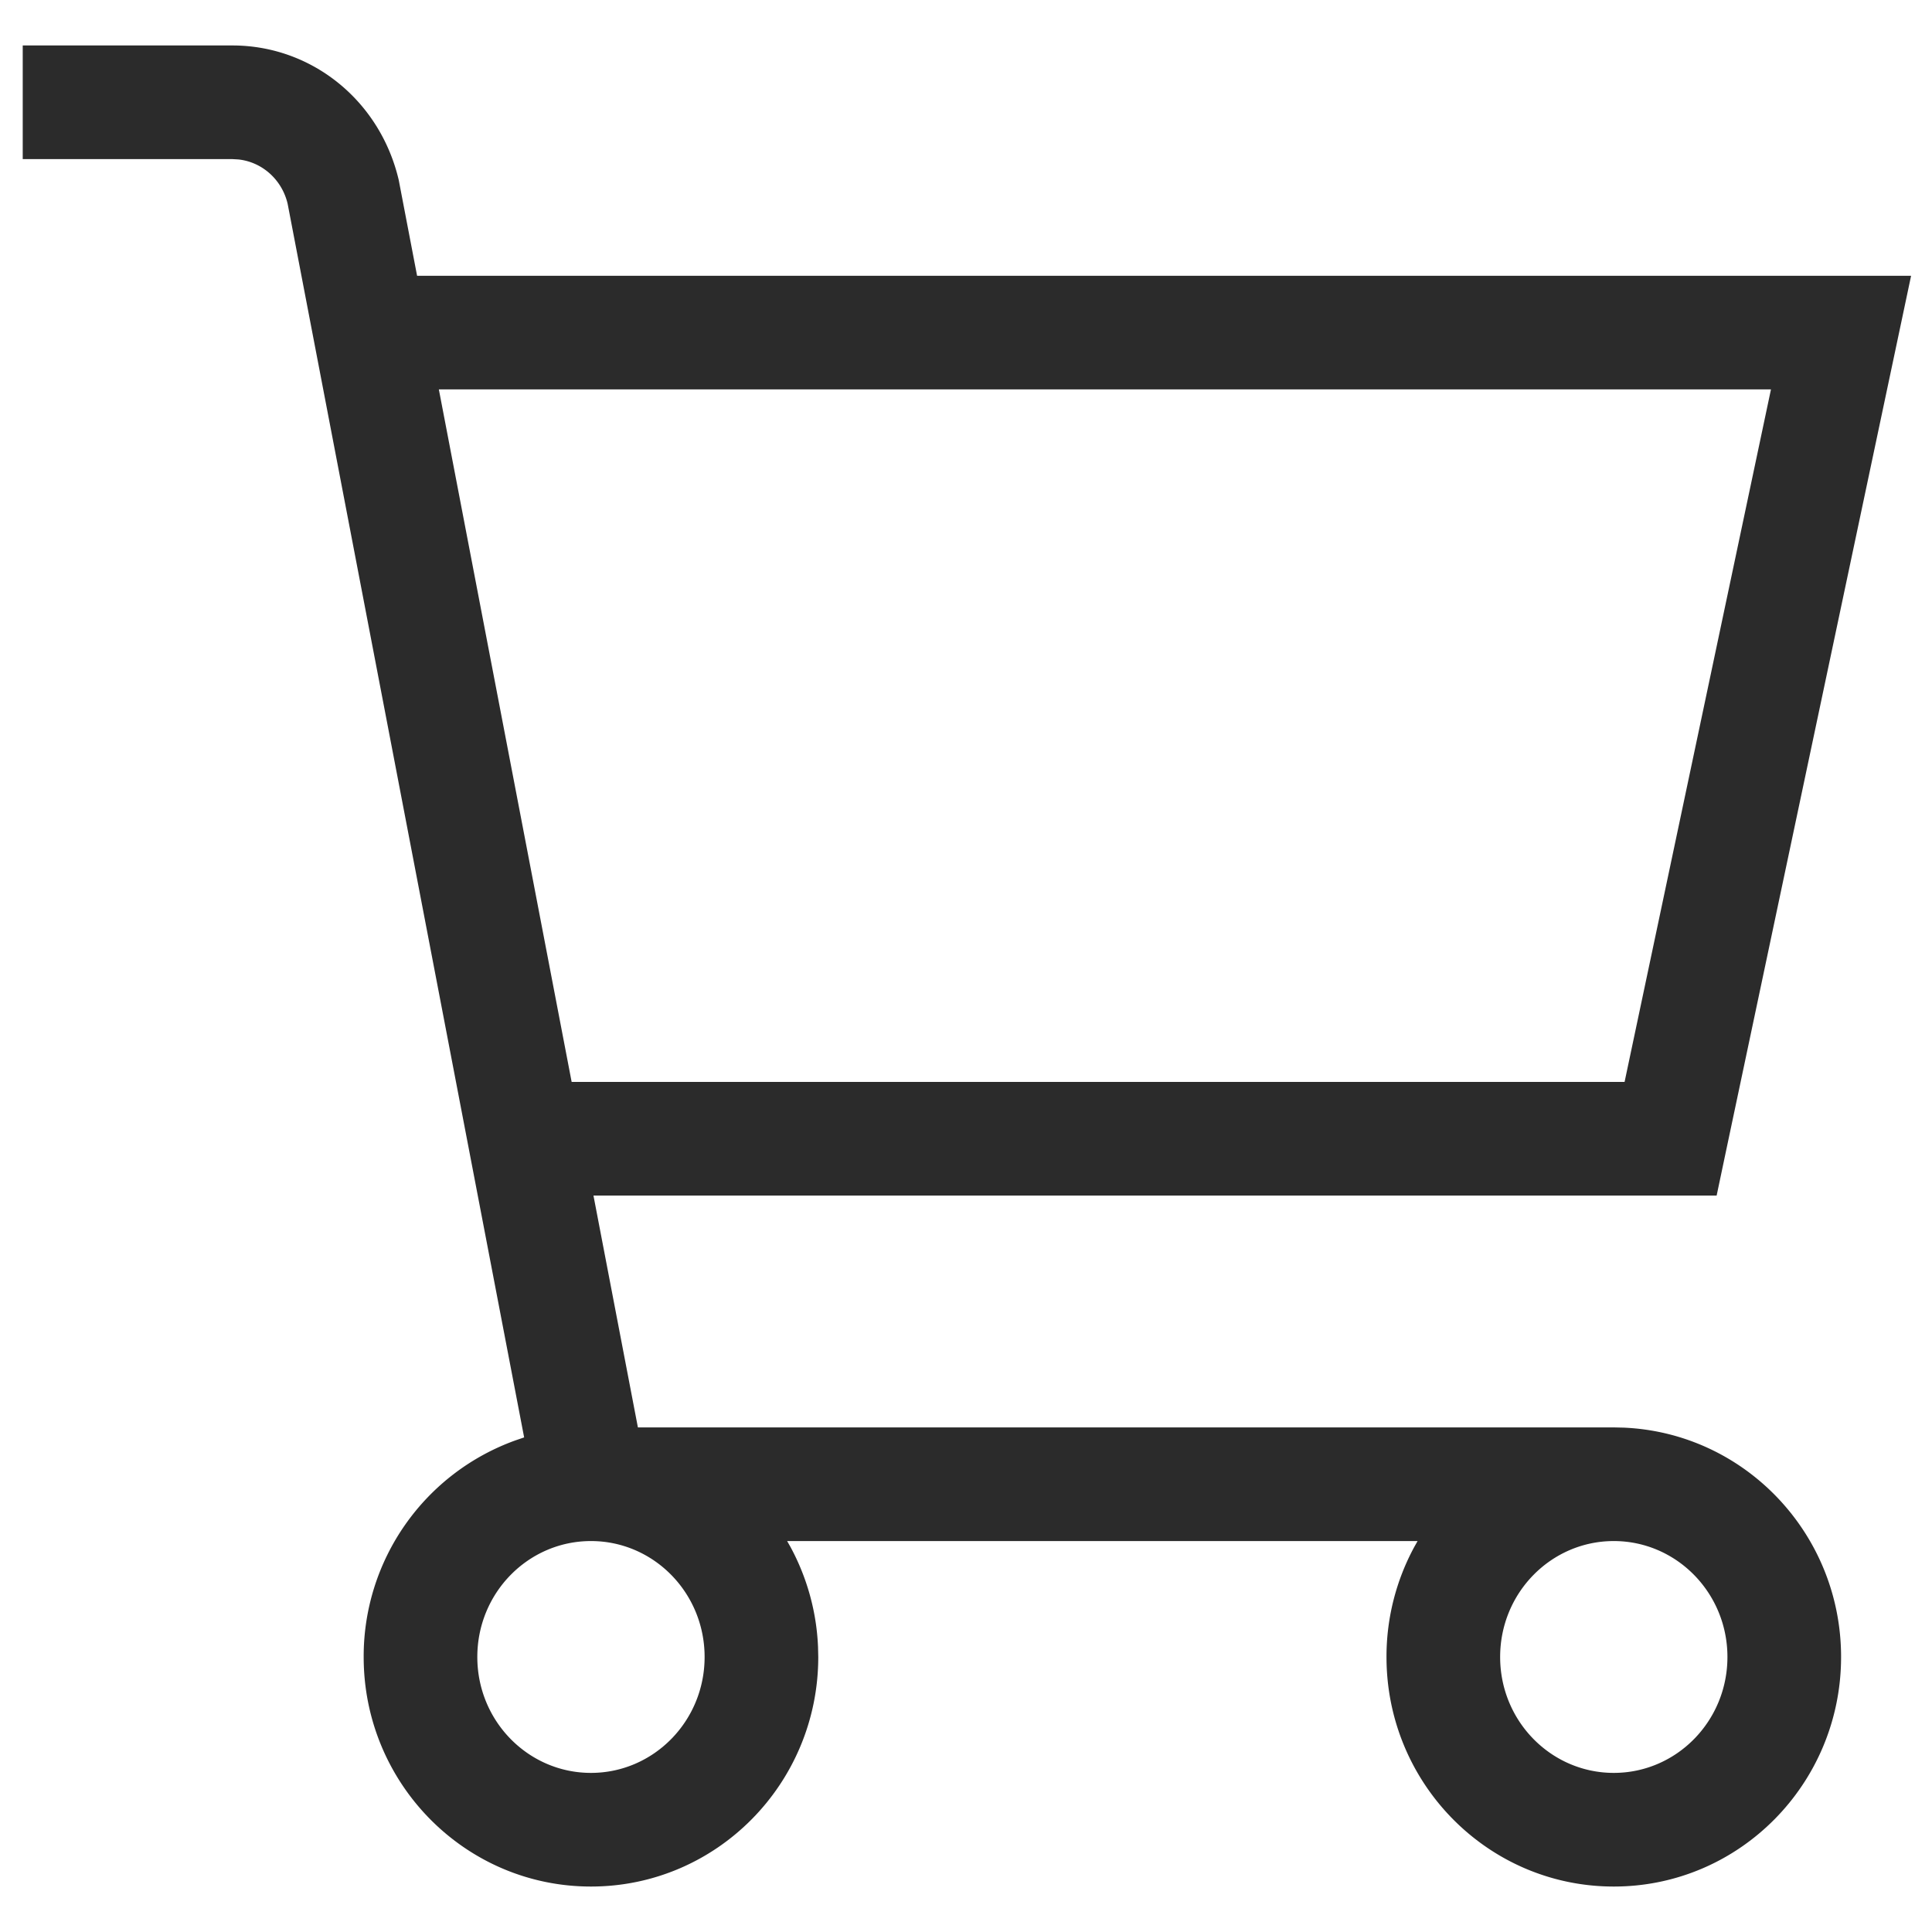 <svg width="34" height="34" viewBox="0 0 34 34" fill="none" xmlns="http://www.w3.org/2000/svg"><path fill-rule="evenodd" clip-rule="evenodd" d="M32.4 29.16c0-2.17-1.695-3.944-3.826-4.036l-.174-.004H11.226l-.782-4.08H30.21l.167-.793 3-14.187.255-1.207H7.34l-.323-1.685C6.687 1.765 5.481.8 4.09.8H.4v2h3.69l.105.006c.415.044.766.352.867.78l4.162 21.71-.152.052A4.04 4.04 0 0 0 6.4 29.16c0 2.228 1.788 4.04 4 4.04s4-1.812 4-4.04l-.004-.175a4.05 4.05 0 0 0-.488-1.767l-.056-.098h11.095l-.055.098a4.05 4.05 0 0 0-.492 1.942c0 2.228 1.788 4.04 4 4.04s4-1.812 4-4.04m-24 0c0-1.13.898-2.04 2-2.04s2 .91 2 2.04-.899 2.04-2 2.04c-1.102 0-2-.91-2-2.04m20-2.04c-1.102 0-2 .91-2 2.04s.898 2.04 2 2.04 2-.91 2-2.04-.899-2.04-2-2.04M7.723 6.853h23.443L28.59 19.04H10.06z" fill="#2B2B2B"/></svg>